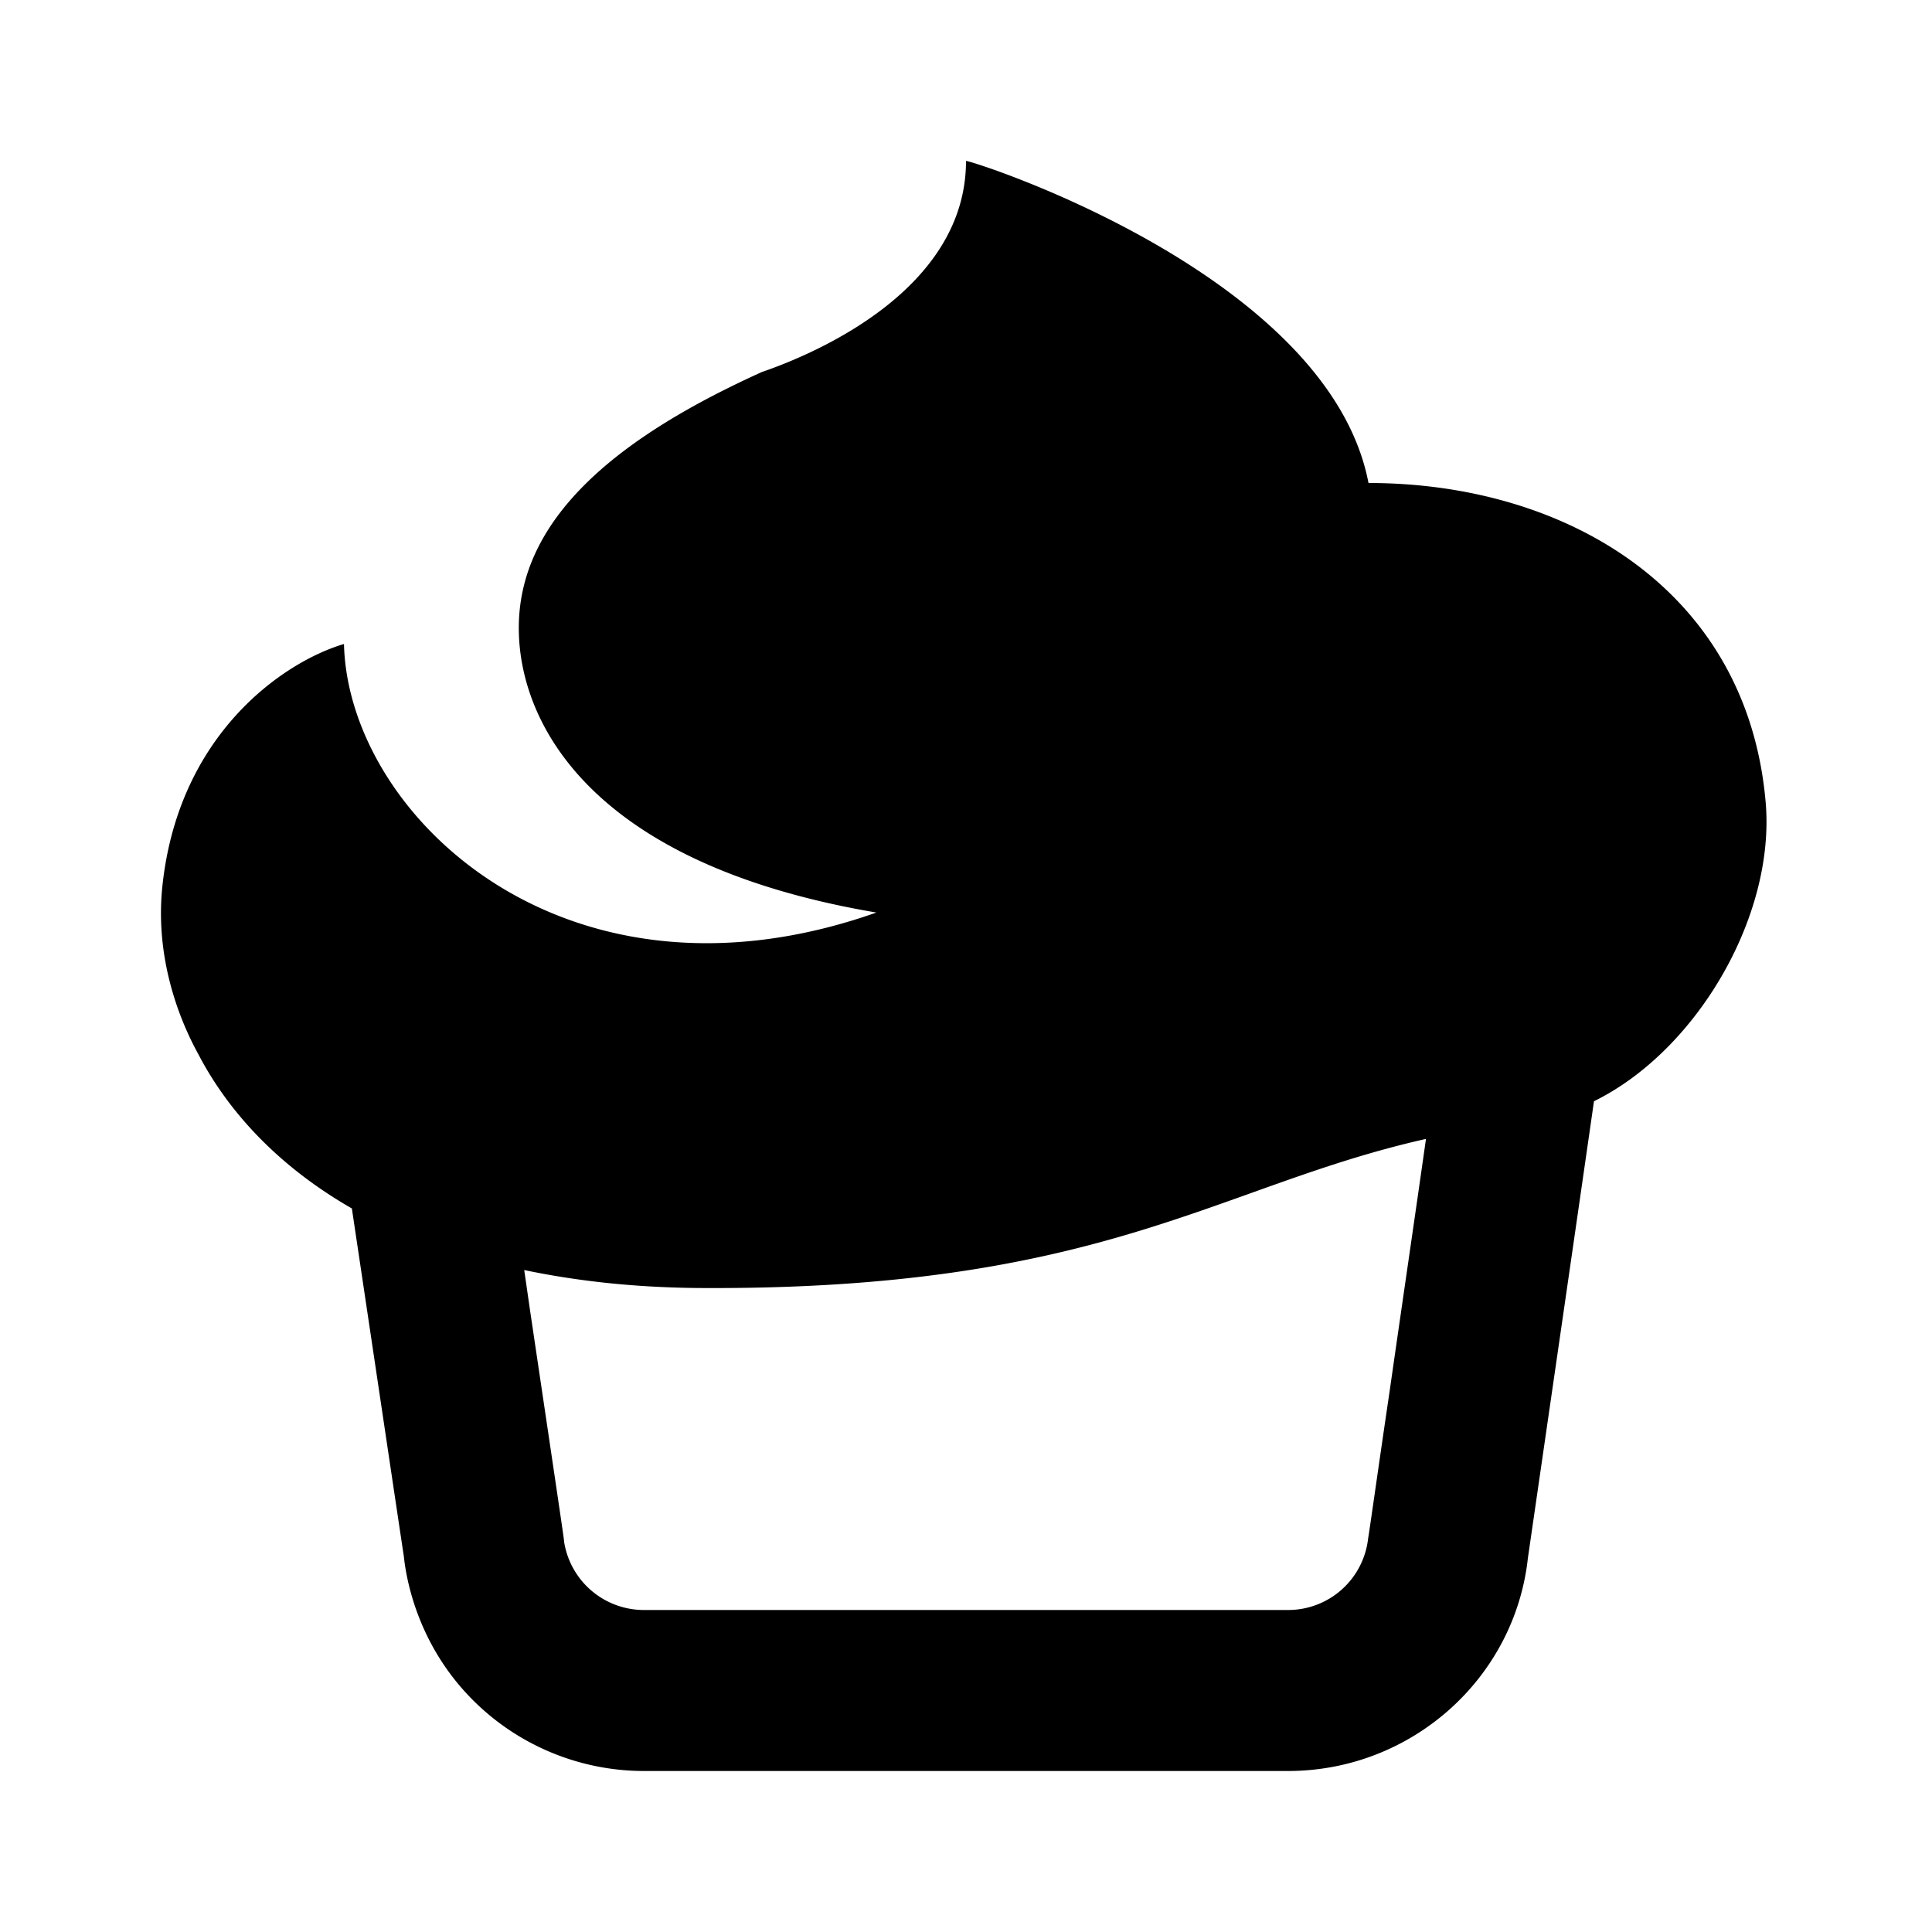 <svg xmlns="http://www.w3.org/2000/svg" viewBox="0 0 24 24"><path d="M21.934 9.969C21.707 7.329 19.454 6 17 6c-.5-2.61-5-4.031-5-4 0 1.57-1.805 2.371-2.535 2.621-1.7.77-3.043 1.774-3.02 3.215.016 1.129.867 2.894 4.442 3.5C7.02 12.699 4.324 10.125 4.273 8c-.753.223-2.062 1.121-2.257 3.02-.106 1.046.336 1.87.449 2.078.36.691.973 1.379 1.906 1.914.238 1.59.629 4.218.645 4.316.035.344.207 1.215.98 1.906.55.493 1.266.766 2.004.766h8c1.531 0 2.816-1.148 2.98-2.645l.258-1.78c.328-2.259.485-3.352.563-3.895 1.273-.625 2.254-2.297 2.133-3.711zm-4.938 9.136A1 1 0 0 1 16 20H8a1.004 1.004 0 0 1-.992-.844c-.004-.054-.004-.054-.422-2.867l-.074-.512c.636.133 1.343.215 2.152.223 5.035.035 6.445-1.266 9.05-1.852-.128.903-.308 2.13-.452 3.137-.149 1.008-.258 1.79-.266 1.82z"/></svg>